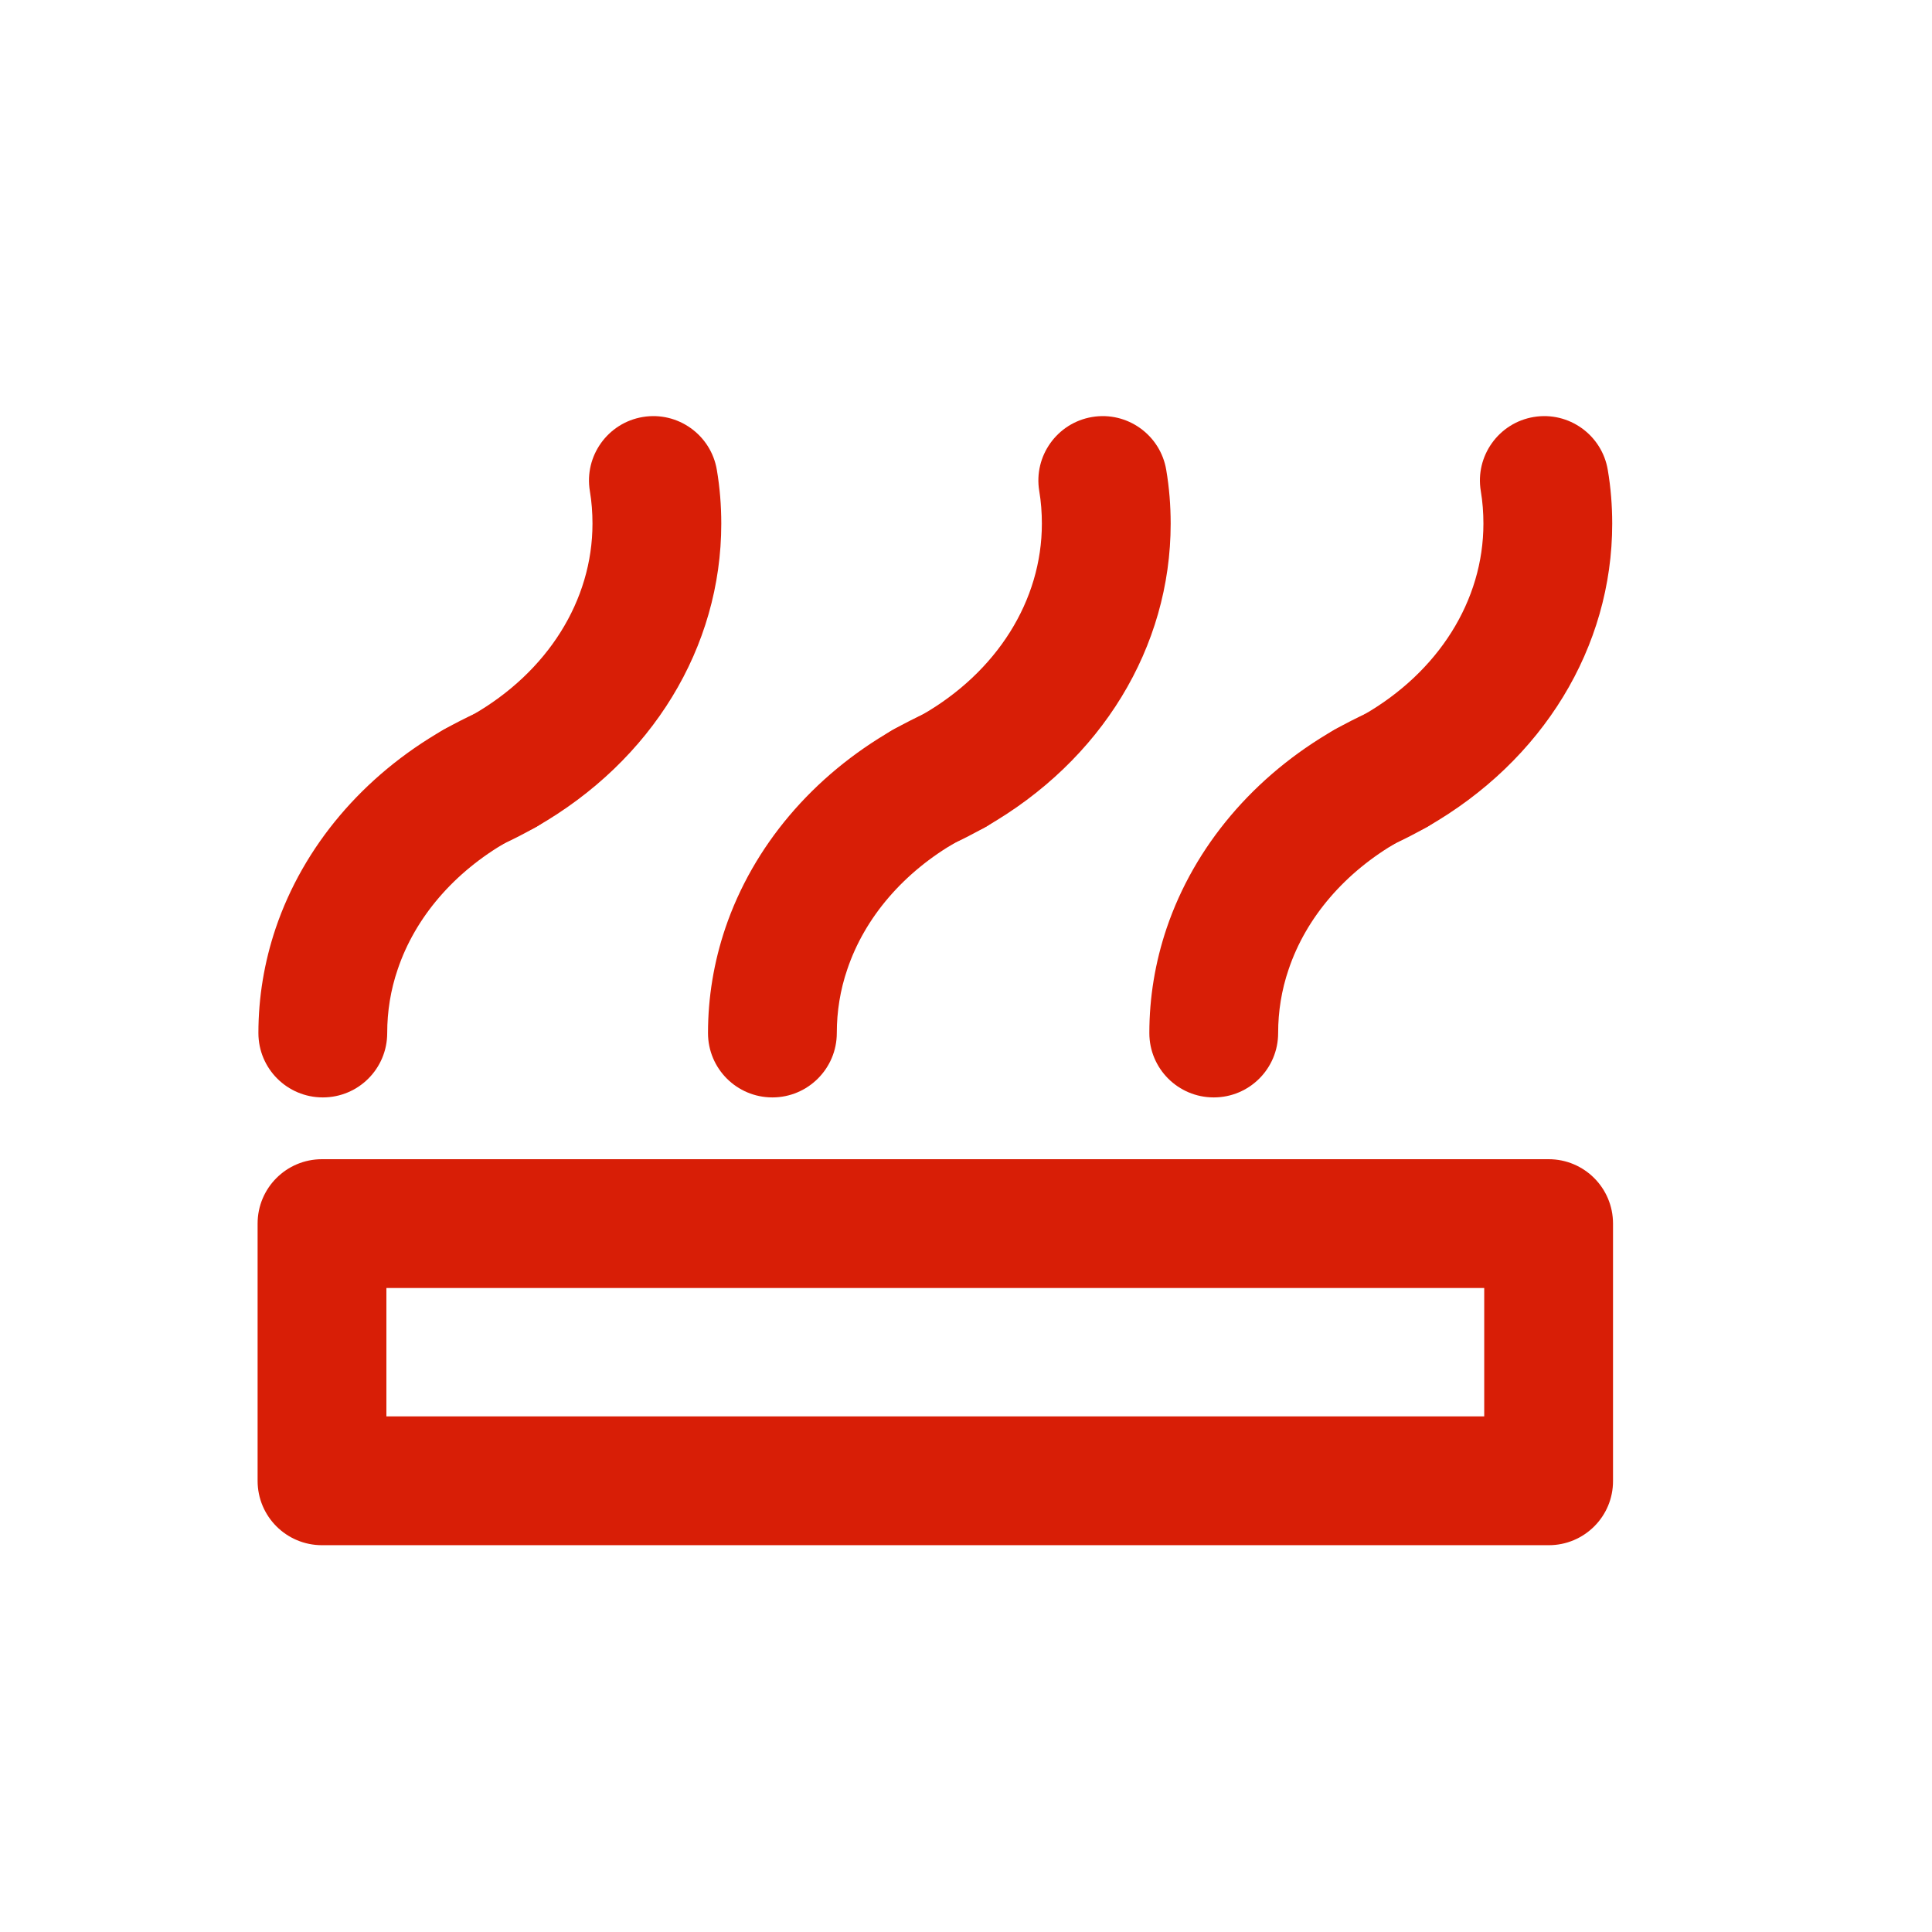 <?xml version="1.0" standalone="no"?><!DOCTYPE svg PUBLIC "-//W3C//DTD SVG 1.1//EN" "http://www.w3.org/Graphics/SVG/1.1/DTD/svg11.dtd"><svg class="icon" width="200px" height="200.00px" viewBox="0 0 1024 1024" version="1.1" xmlns="http://www.w3.org/2000/svg"><path d="M252.053 450.667c-13.013 0-25.387-7.467-31.147-20.053-7.787-17.173-0.213-37.44 16.96-45.227 4.267-1.92 8.427-4.053 12.48-6.4 39.893-22.827 63.68-60.693 63.68-101.44 0-5.76-0.427-11.627-1.387-17.28-3.093-18.56 9.493-36.16 28.053-39.253 18.56-3.093 36.16 9.493 39.253 28.053 1.6 9.387 2.347 18.987 2.347 28.48 0 65.493-36.693 125.653-98.133 160.747-5.867 3.307-11.947 6.507-18.133 9.28-4.48 2.027-9.28 3.093-13.973 3.093z" fill="#d81e06" /><path d="M171.093 581.653c-18.88 0-34.133-15.253-34.133-34.133s3.093-37.547 9.173-55.573c14.72-43.413 46.293-80.747 88.96-105.173 5.867-3.307 11.947-6.4 18.027-9.173 4.373-2.027 9.28-3.093 14.187-3.093 18.88 0 34.133 15.253 34.133 34.133 0 14.08-8.533 26.133-20.693 31.36-4.053 1.813-8 3.947-11.84 6.08-28.16 16.107-48.853 40.107-58.133 67.733-3.733 10.88-5.547 22.293-5.547 33.707 0 18.88-15.253 34.133-34.133 34.133zM490.24 450.667c-13.013 0-25.387-7.467-31.147-20.053-7.787-17.173-0.213-37.44 16.96-45.227 4.267-1.92 8.427-4.053 12.48-6.4 39.893-22.827 63.68-60.693 63.68-101.44 0-5.76-0.427-11.627-1.387-17.28-3.093-18.56 9.493-36.16 28.053-39.253 18.56-3.093 36.16 9.493 39.253 28.053 1.6 9.387 2.347 18.987 2.347 28.48 0 65.493-36.693 125.653-98.133 160.747-5.867 3.307-11.947 6.507-18.133 9.28-4.373 2.027-9.173 3.093-13.973 3.093z" fill="#d81e06" /><path d="M409.387 581.653c-18.88 0-34.133-15.253-34.133-34.133s3.093-37.547 9.173-55.573c14.72-43.413 46.293-80.747 88.96-105.173 5.867-3.307 11.947-6.4 18.027-9.173 4.373-2.027 9.28-3.093 14.187-3.093 18.88 0 34.133 15.253 34.133 34.133 0 14.08-8.533 26.133-20.693 31.36-4.053 1.813-8 3.947-11.84 6.08-28.16 16.107-48.853 40.107-58.133 67.733-3.733 10.88-5.547 22.293-5.547 33.707 0 18.88-15.36 34.133-34.133 34.133z" fill="#d81e06" /><path d="M724.267 450.667c-13.013 0-25.387-7.467-31.147-20.053-7.787-17.173-0.213-37.44 16.96-45.227 4.267-1.92 8.427-4.053 12.48-6.4 39.893-22.827 63.68-60.693 63.68-101.44 0-5.76-0.427-11.627-1.387-17.28-3.093-18.56 9.493-36.16 28.053-39.253 18.56-3.093 36.16 9.493 39.253 28.053 1.6 9.387 2.347 18.987 2.347 28.48 0 65.493-36.693 125.653-98.133 160.747-5.867 3.307-11.947 6.507-18.133 9.28-4.48 2.027-9.28 3.093-13.973 3.093z" fill="#d81e06" /><path d="M643.307 581.653c-18.88 0-34.133-15.253-34.133-34.133s3.093-37.547 9.173-55.573c14.72-43.413 46.293-80.747 88.96-105.173 5.867-3.307 11.947-6.4 18.027-9.173 4.373-2.027 9.28-3.093 14.187-3.093 18.88 0 34.133 15.253 34.133 34.133 0 14.08-8.533 26.133-20.693 31.36-4.053 1.813-8 3.947-11.84 6.08-28.16 16.107-48.853 40.107-58.133 67.733-3.733 10.88-5.547 22.293-5.547 33.707 0 18.88-15.253 34.133-34.133 34.133z" fill="#d81e06" /><path d="M820.907 818.987H170.667c-18.88 0-34.133-15.253-34.133-34.133V648.533c0-18.88 15.253-34.133 34.133-34.133h650.133c18.88 0 34.133 15.253 34.133 34.133v136.32c0.107 18.88-15.253 34.133-34.027 34.133z m-616.107-68.267h581.867V682.667H204.8v68.053z" fill="#d81e06" /></svg>